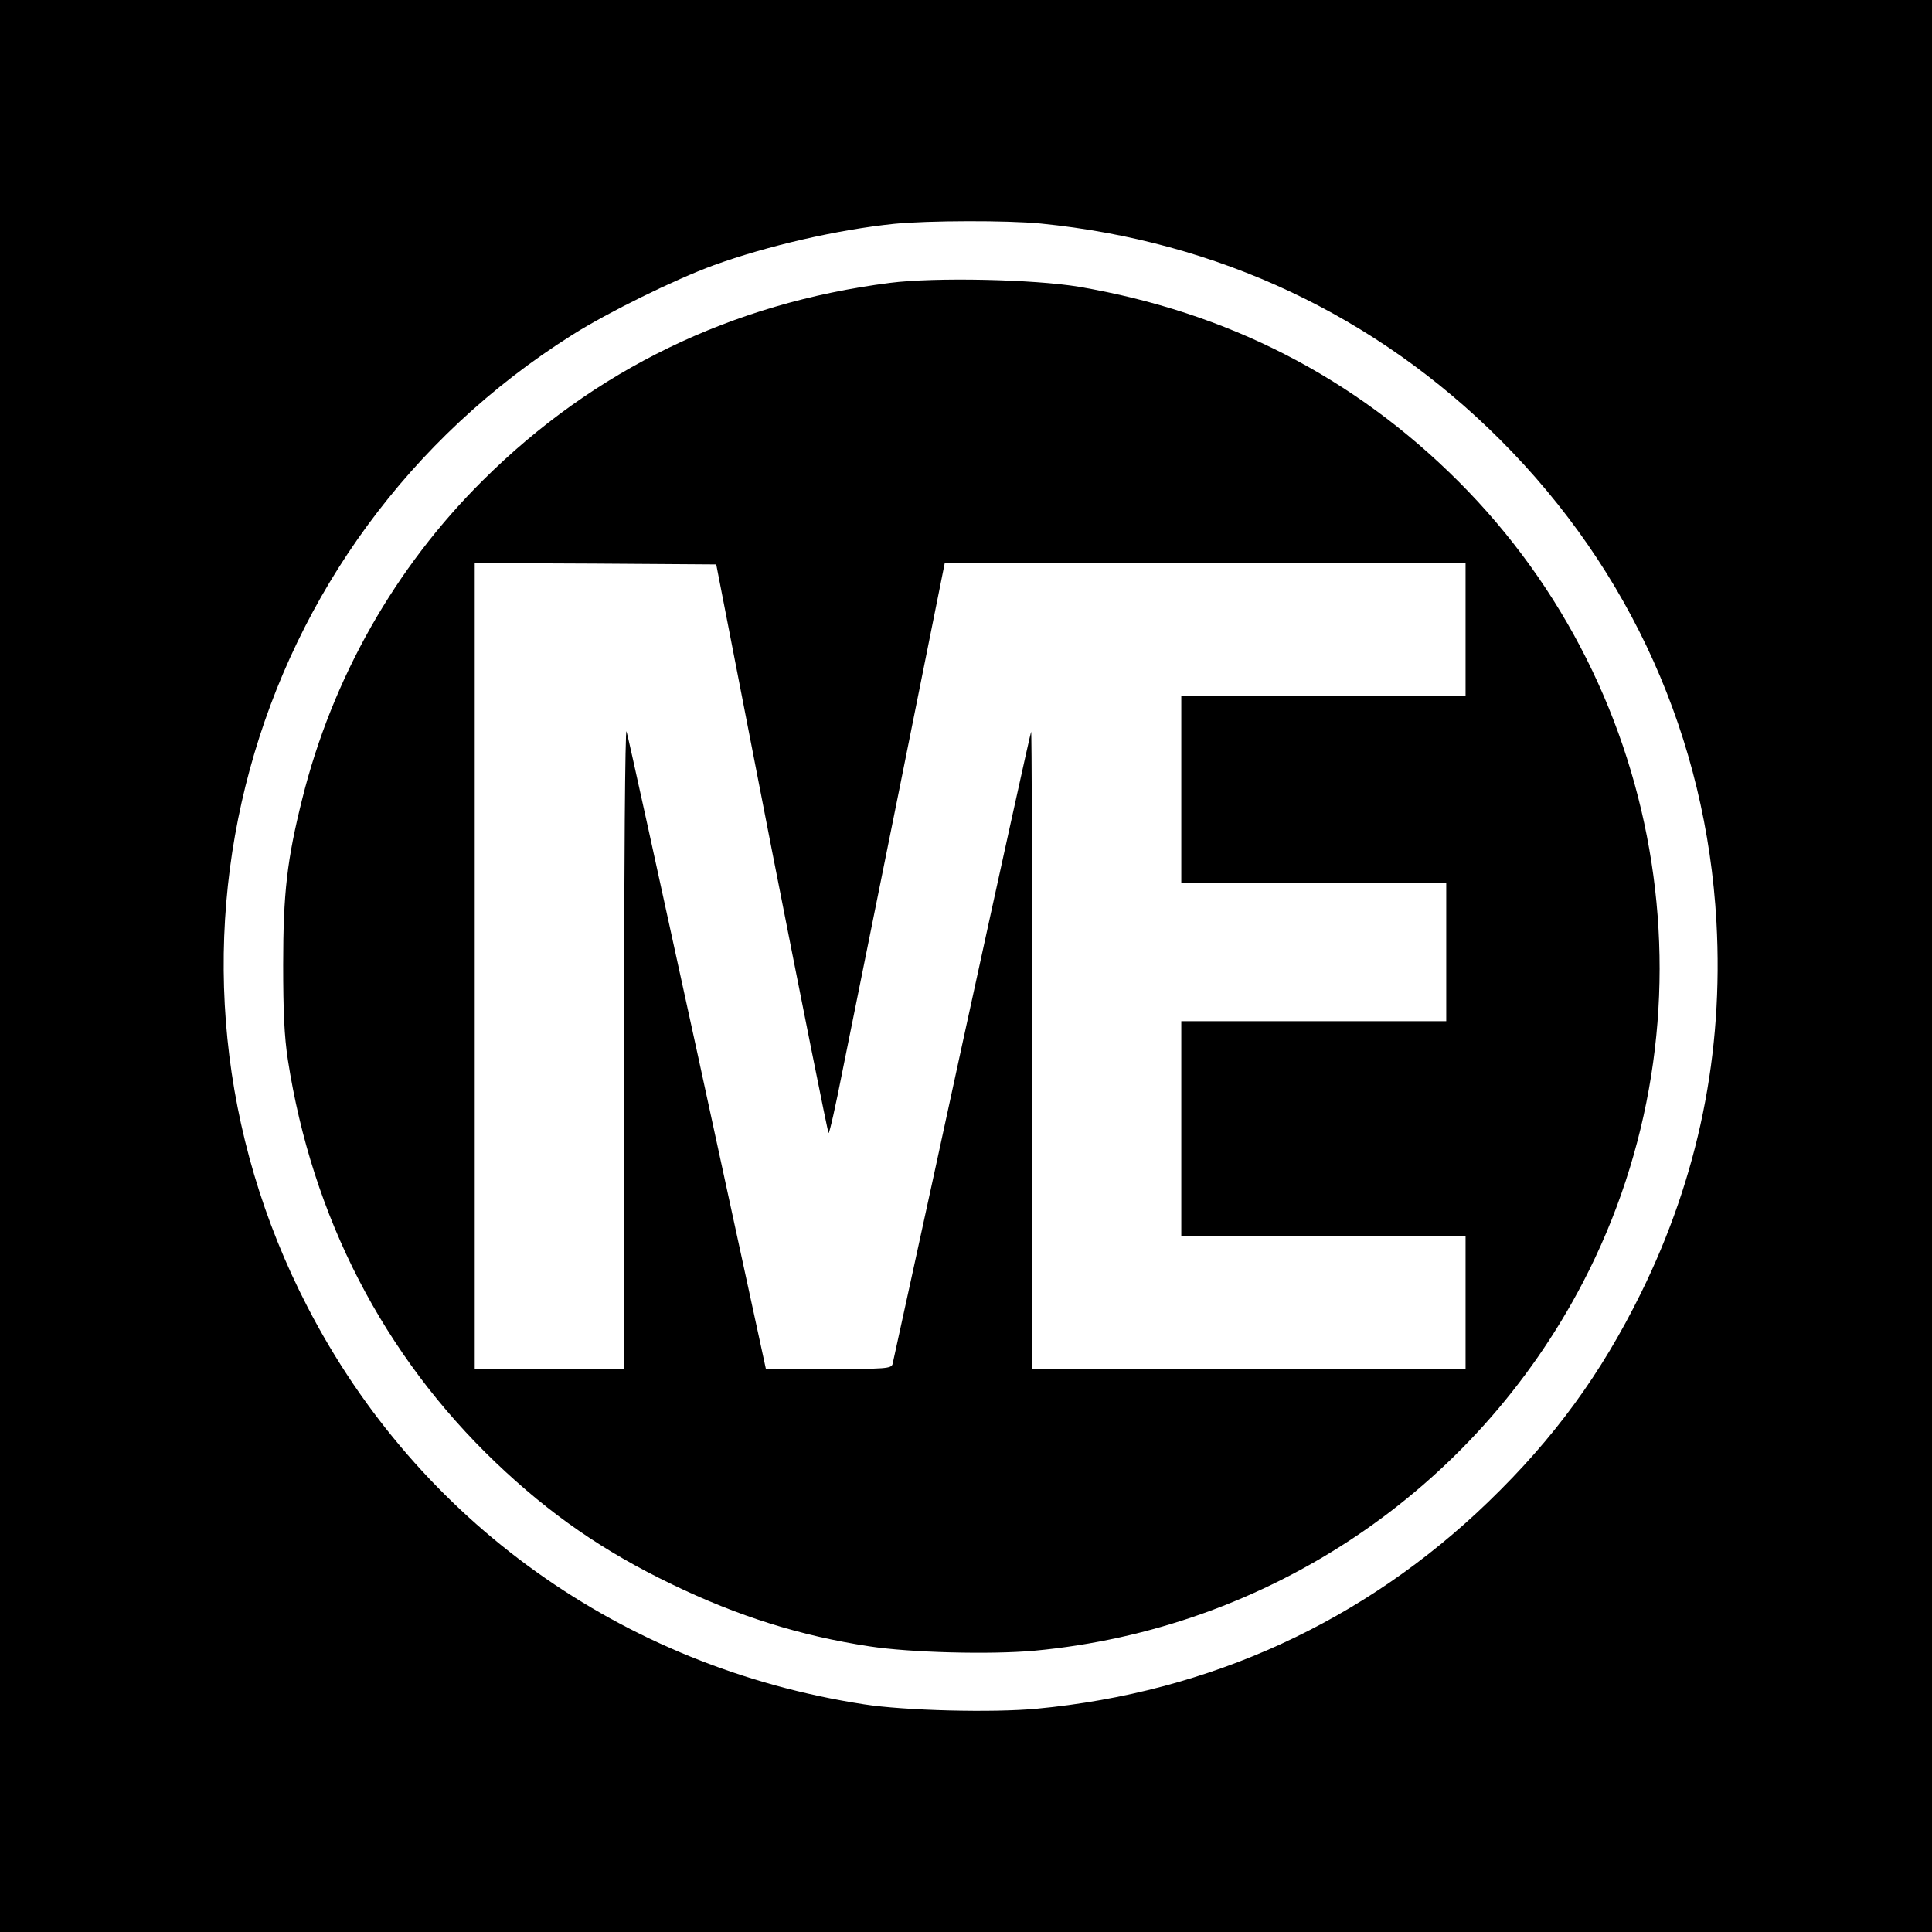 <?xml version="1.0" standalone="no"?>
<!DOCTYPE svg PUBLIC "-//W3C//DTD SVG 20010904//EN"
 "http://www.w3.org/TR/2001/REC-SVG-20010904/DTD/svg10.dtd">
<svg version="1.0" xmlns="http://www.w3.org/2000/svg"
 width="700pt" height="700pt" viewBox="0 0 700 700"
 preserveAspectRatio="xMidYMid meet">
<g transform="translate(0,700) scale(0.1,-0.1)"
fill="#000000" stroke="none">
<path d="M0 3500 l0 -3500 3500 0 3500 0 0 3500 0 3500 -3500 0 -3500 0 0
-3500z m3771 2690 c642 -64 1214 -333 1665 -784 473 -473 746 -1083 783 -1747
26 -474 -65 -921 -274 -1345 -144 -292 -313 -524 -552 -755 -449 -434 -1010
-691 -1637 -750 -159 -15 -480 -7 -626 16 -876 135 -1615 663 -2016 1440 -646
1248 -231 2771 960 3522 130 82 370 200 512 252 193 70 449 129 654 150 122
12 410 13 531 1z"/>
<path d="M3224 5975 c-572 -73 -1072 -315 -1474 -715 -318 -315 -546 -717
-655 -1155 -55 -220 -69 -341 -69 -600 0 -170 4 -260 17 -345 88 -569 346
-1070 753 -1459 197 -188 391 -322 638 -441 240 -116 466 -187 716 -225 149
-23 439 -30 596 -16 847 78 1596 580 1989 1334 498 955 315 2137 -450 2902
-379 379 -838 614 -1376 706 -163 27 -521 35 -685 14z m-429 -2047 c111 -565
204 -1030 207 -1033 3 -3 26 99 51 227 26 128 120 594 209 1036 l161 802 944
0 943 0 0 -240 0 -240 -515 0 -515 0 0 -340 0 -340 480 0 480 0 0 -250 0 -250
-480 0 -480 0 0 -390 0 -390 515 0 515 0 0 -240 0 -240 -785 0 -785 0 0 1157
c0 636 -2 1154 -4 1152 -2 -2 -115 -515 -251 -1139 -135 -624 -249 -1143 -251
-1152 -5 -17 -25 -18 -232 -18 l-227 0 -248 1143 c-137 628 -252 1153 -257
1167 -5 14 -9 -488 -9 -1142 l-1 -1168 -270 0 -270 0 0 1460 0 1460 437 -2
438 -3 200 -1027z"/>
</g>
</svg>
